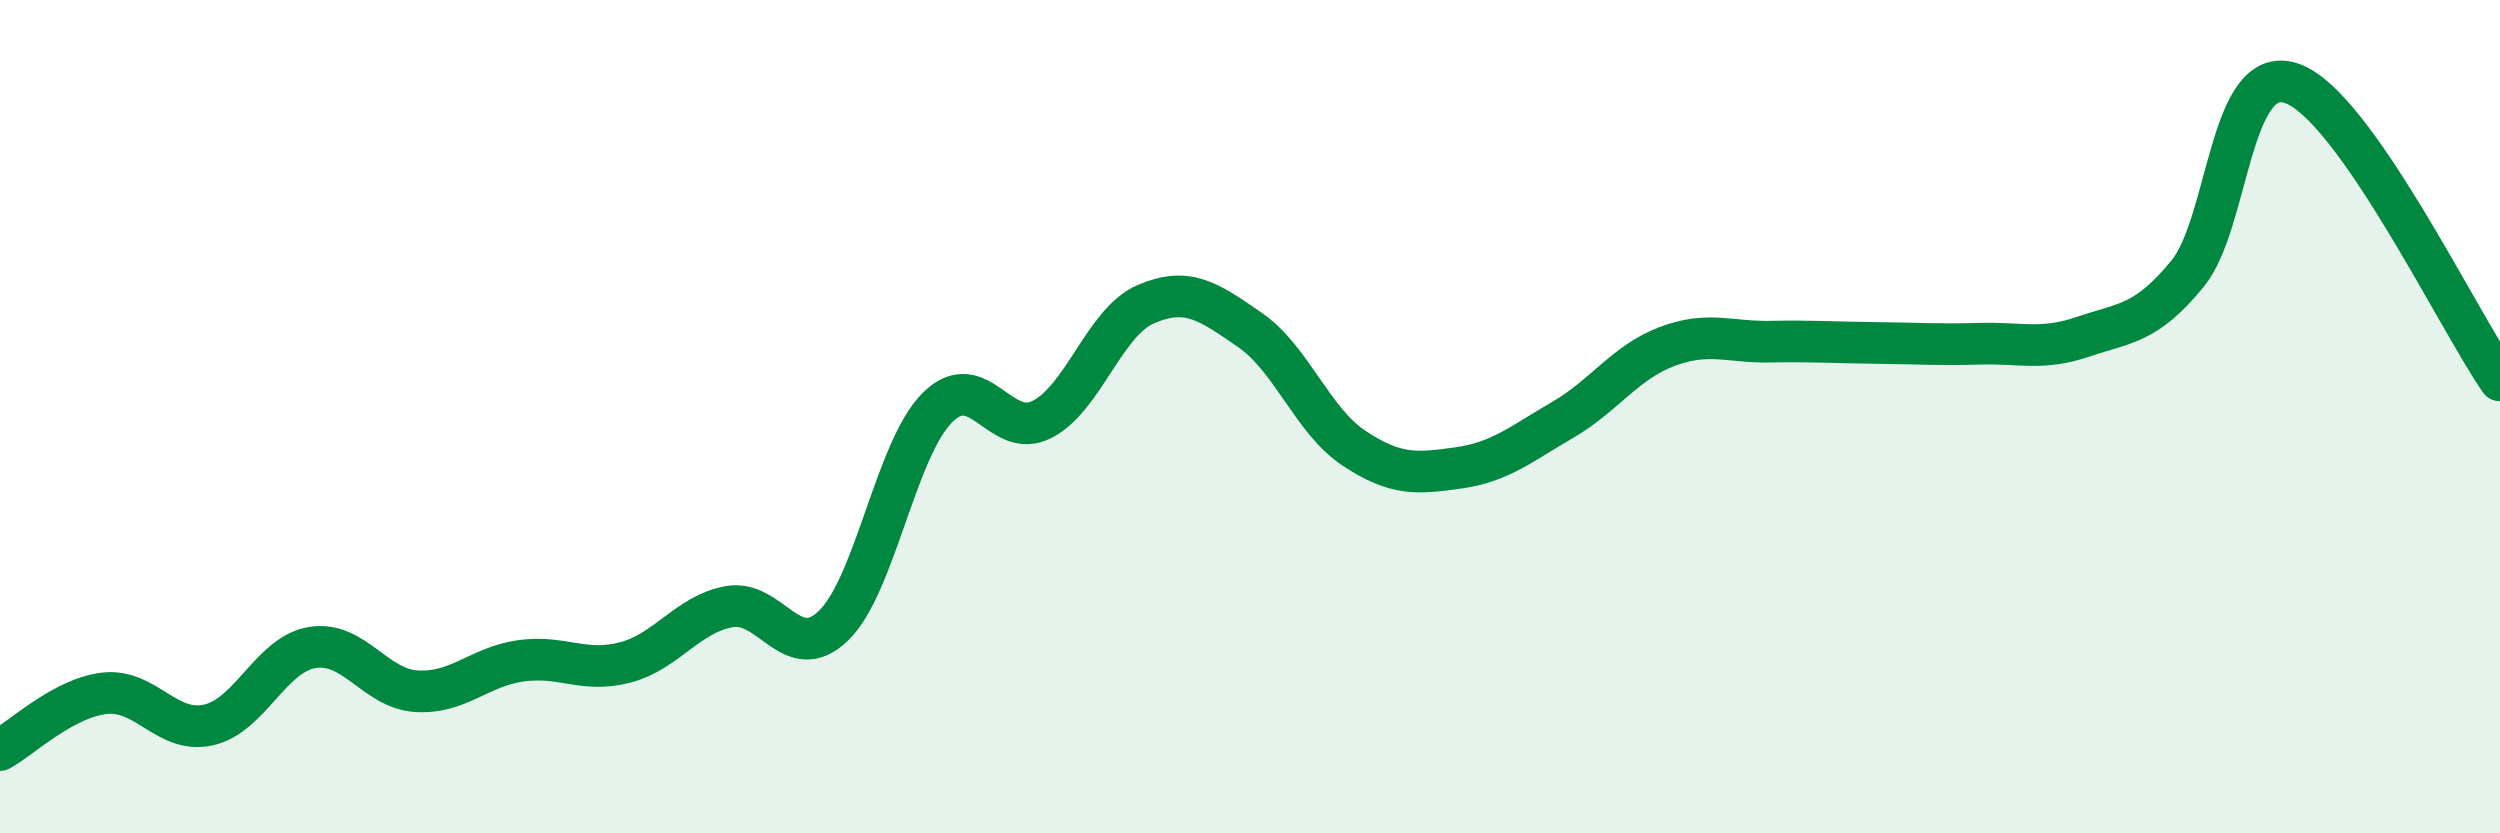 
    <svg width="60" height="20" viewBox="0 0 60 20" xmlns="http://www.w3.org/2000/svg">
      <path
        d="M 0,18 C 0.5,17.73 1.5,16.76 2.5,16.64 C 3.5,16.52 4,17.62 5,17.4 C 6,17.18 6.5,15.7 7.5,15.54 C 8.5,15.38 9,16.53 10,16.59 C 11,16.65 11.5,16 12.5,15.86 C 13.5,15.72 14,16.16 15,15.9 C 16,15.64 16.5,14.74 17.5,14.56 C 18.5,14.38 19,15.98 20,15.02 C 21,14.06 21.5,10.77 22.5,9.78 C 23.5,8.79 24,10.57 25,10.07 C 26,9.57 26.5,7.73 27.5,7.3 C 28.5,6.87 29,7.23 30,7.92 C 31,8.61 31.5,10.1 32.5,10.76 C 33.5,11.42 34,11.37 35,11.23 C 36,11.09 36.5,10.66 37.5,10.08 C 38.5,9.5 39,8.7 40,8.32 C 41,7.94 41.5,8.22 42.5,8.2 C 43.5,8.18 44,8.22 45,8.23 C 46,8.24 46.5,8.28 47.5,8.25 C 48.5,8.22 49,8.42 50,8.08 C 51,7.74 51.5,7.79 52.5,6.57 C 53.5,5.35 53.5,1.49 55,2 C 56.5,2.51 59,7.7 60,9.13L60 20L0 20Z"
        fill="#008740"
        opacity="0.1"
        stroke-linecap="round"
        stroke-linejoin="round"
      />
      <path
        d="M 0,18 C 0.5,17.73 1.5,16.76 2.5,16.64 C 3.5,16.52 4,17.62 5,17.4 C 6,17.18 6.5,15.7 7.5,15.54 C 8.5,15.38 9,16.53 10,16.59 C 11,16.65 11.5,16 12.5,15.86 C 13.5,15.72 14,16.16 15,15.9 C 16,15.64 16.5,14.74 17.5,14.56 C 18.5,14.38 19,15.98 20,15.02 C 21,14.06 21.5,10.77 22.5,9.78 C 23.5,8.79 24,10.57 25,10.07 C 26,9.57 26.5,7.73 27.5,7.3 C 28.5,6.87 29,7.23 30,7.92 C 31,8.61 31.5,10.1 32.5,10.76 C 33.5,11.42 34,11.37 35,11.23 C 36,11.09 36.5,10.66 37.5,10.08 C 38.5,9.5 39,8.7 40,8.32 C 41,7.94 41.5,8.22 42.5,8.2 C 43.5,8.18 44,8.22 45,8.23 C 46,8.24 46.5,8.28 47.5,8.25 C 48.5,8.22 49,8.42 50,8.08 C 51,7.74 51.5,7.79 52.5,6.57 C 53.5,5.35 53.5,1.49 55,2 C 56.5,2.51 59,7.7 60,9.13"
        stroke="#008740"
        stroke-width="1"
        fill="none"
        stroke-linecap="round"
        stroke-linejoin="round"
      />
    </svg>
  
